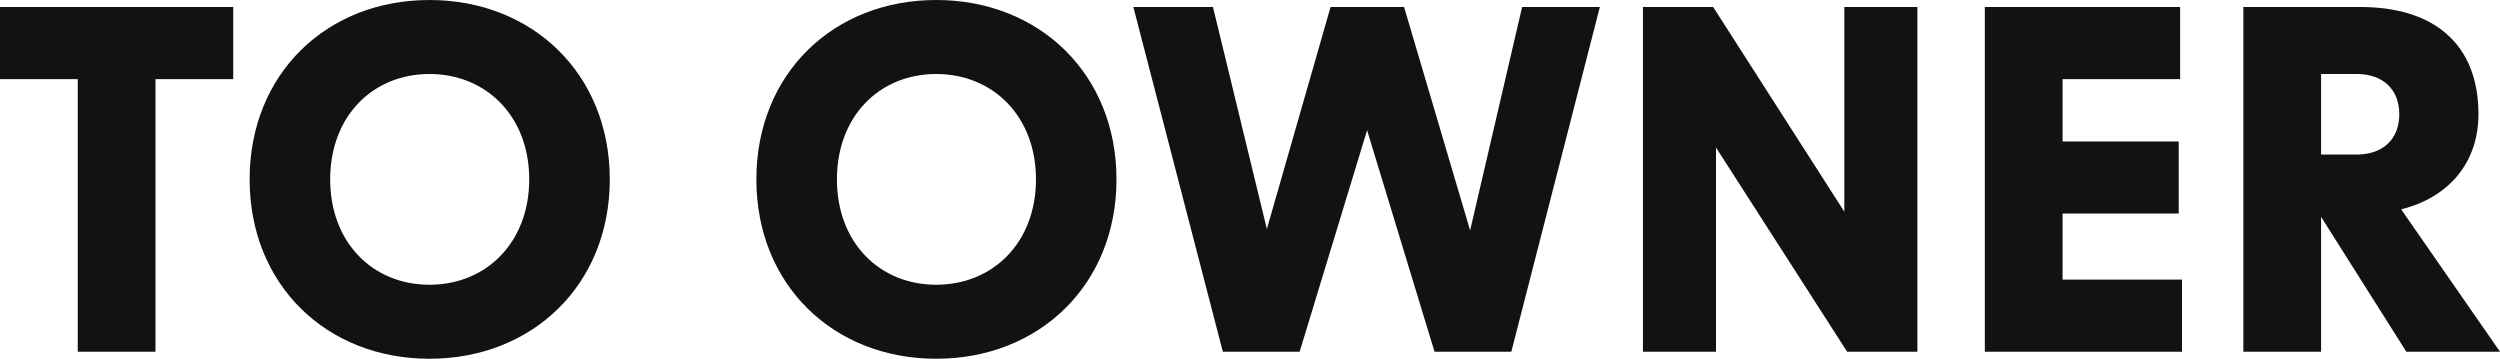<svg xmlns="http://www.w3.org/2000/svg" width="496.434" height="71.238" viewBox="0 0 496.434 71.238">
  <path id="パス_700" data-name="パス 700" d="M16.833,0H32.271V-54.126H47.709V-68.448H1.395v14.322H16.833ZM86.676,1.395c20.46,0,35.805-14.694,35.805-35.619S107.136-69.843,86.676-69.843,50.964-55.149,50.964-34.224,66.216,1.395,86.676,1.395ZM66.96-34.224c0-12.555,8.463-20.925,19.716-20.925s19.809,8.37,19.809,20.925S97.929-13.3,86.676-13.3,66.96-21.669,66.96-34.224ZM187.3,1.395c20.46,0,35.8-14.694,35.8-35.619s-15.345-35.619-35.8-35.619S151.59-55.149,151.59-34.224,166.842,1.395,187.3,1.395ZM167.586-34.224c0-12.555,8.463-20.925,19.716-20.925s19.809,8.37,19.809,20.925S198.555-13.3,187.3-13.3,167.586-21.669,167.586-34.224ZM244.218,0H259.47l13.392-43.989L286.254,0h15.252l17.577-68.448H303.645L293.322-24.087,280.209-68.448h-14.6L252.96-24.366l-10.7-44.082h-15.81Zm83.421,0h14.508V-40.548L368.187,0h13.95V-68.448H367.629v40.641l-26.04-40.641h-13.95Zm67.89,0h39.153V-14.322H410.967V-27.435h23.064V-41.757H410.967V-54.126H434.31V-68.448H395.529Zm83.7,0h18.6L478.206-28.272c9.672-2.418,15.345-9.486,15.345-18.879,0-14.043-8.928-21.3-23.436-21.3h-23.25V0H462.3V-26.784ZM462.3-39.153v-16h7.068c5.208,0,8.463,3.069,8.463,8s-3.255,8-8.463,8Z" transform="translate(-1.395 69.843)" fill="#121212"/>
</svg>
